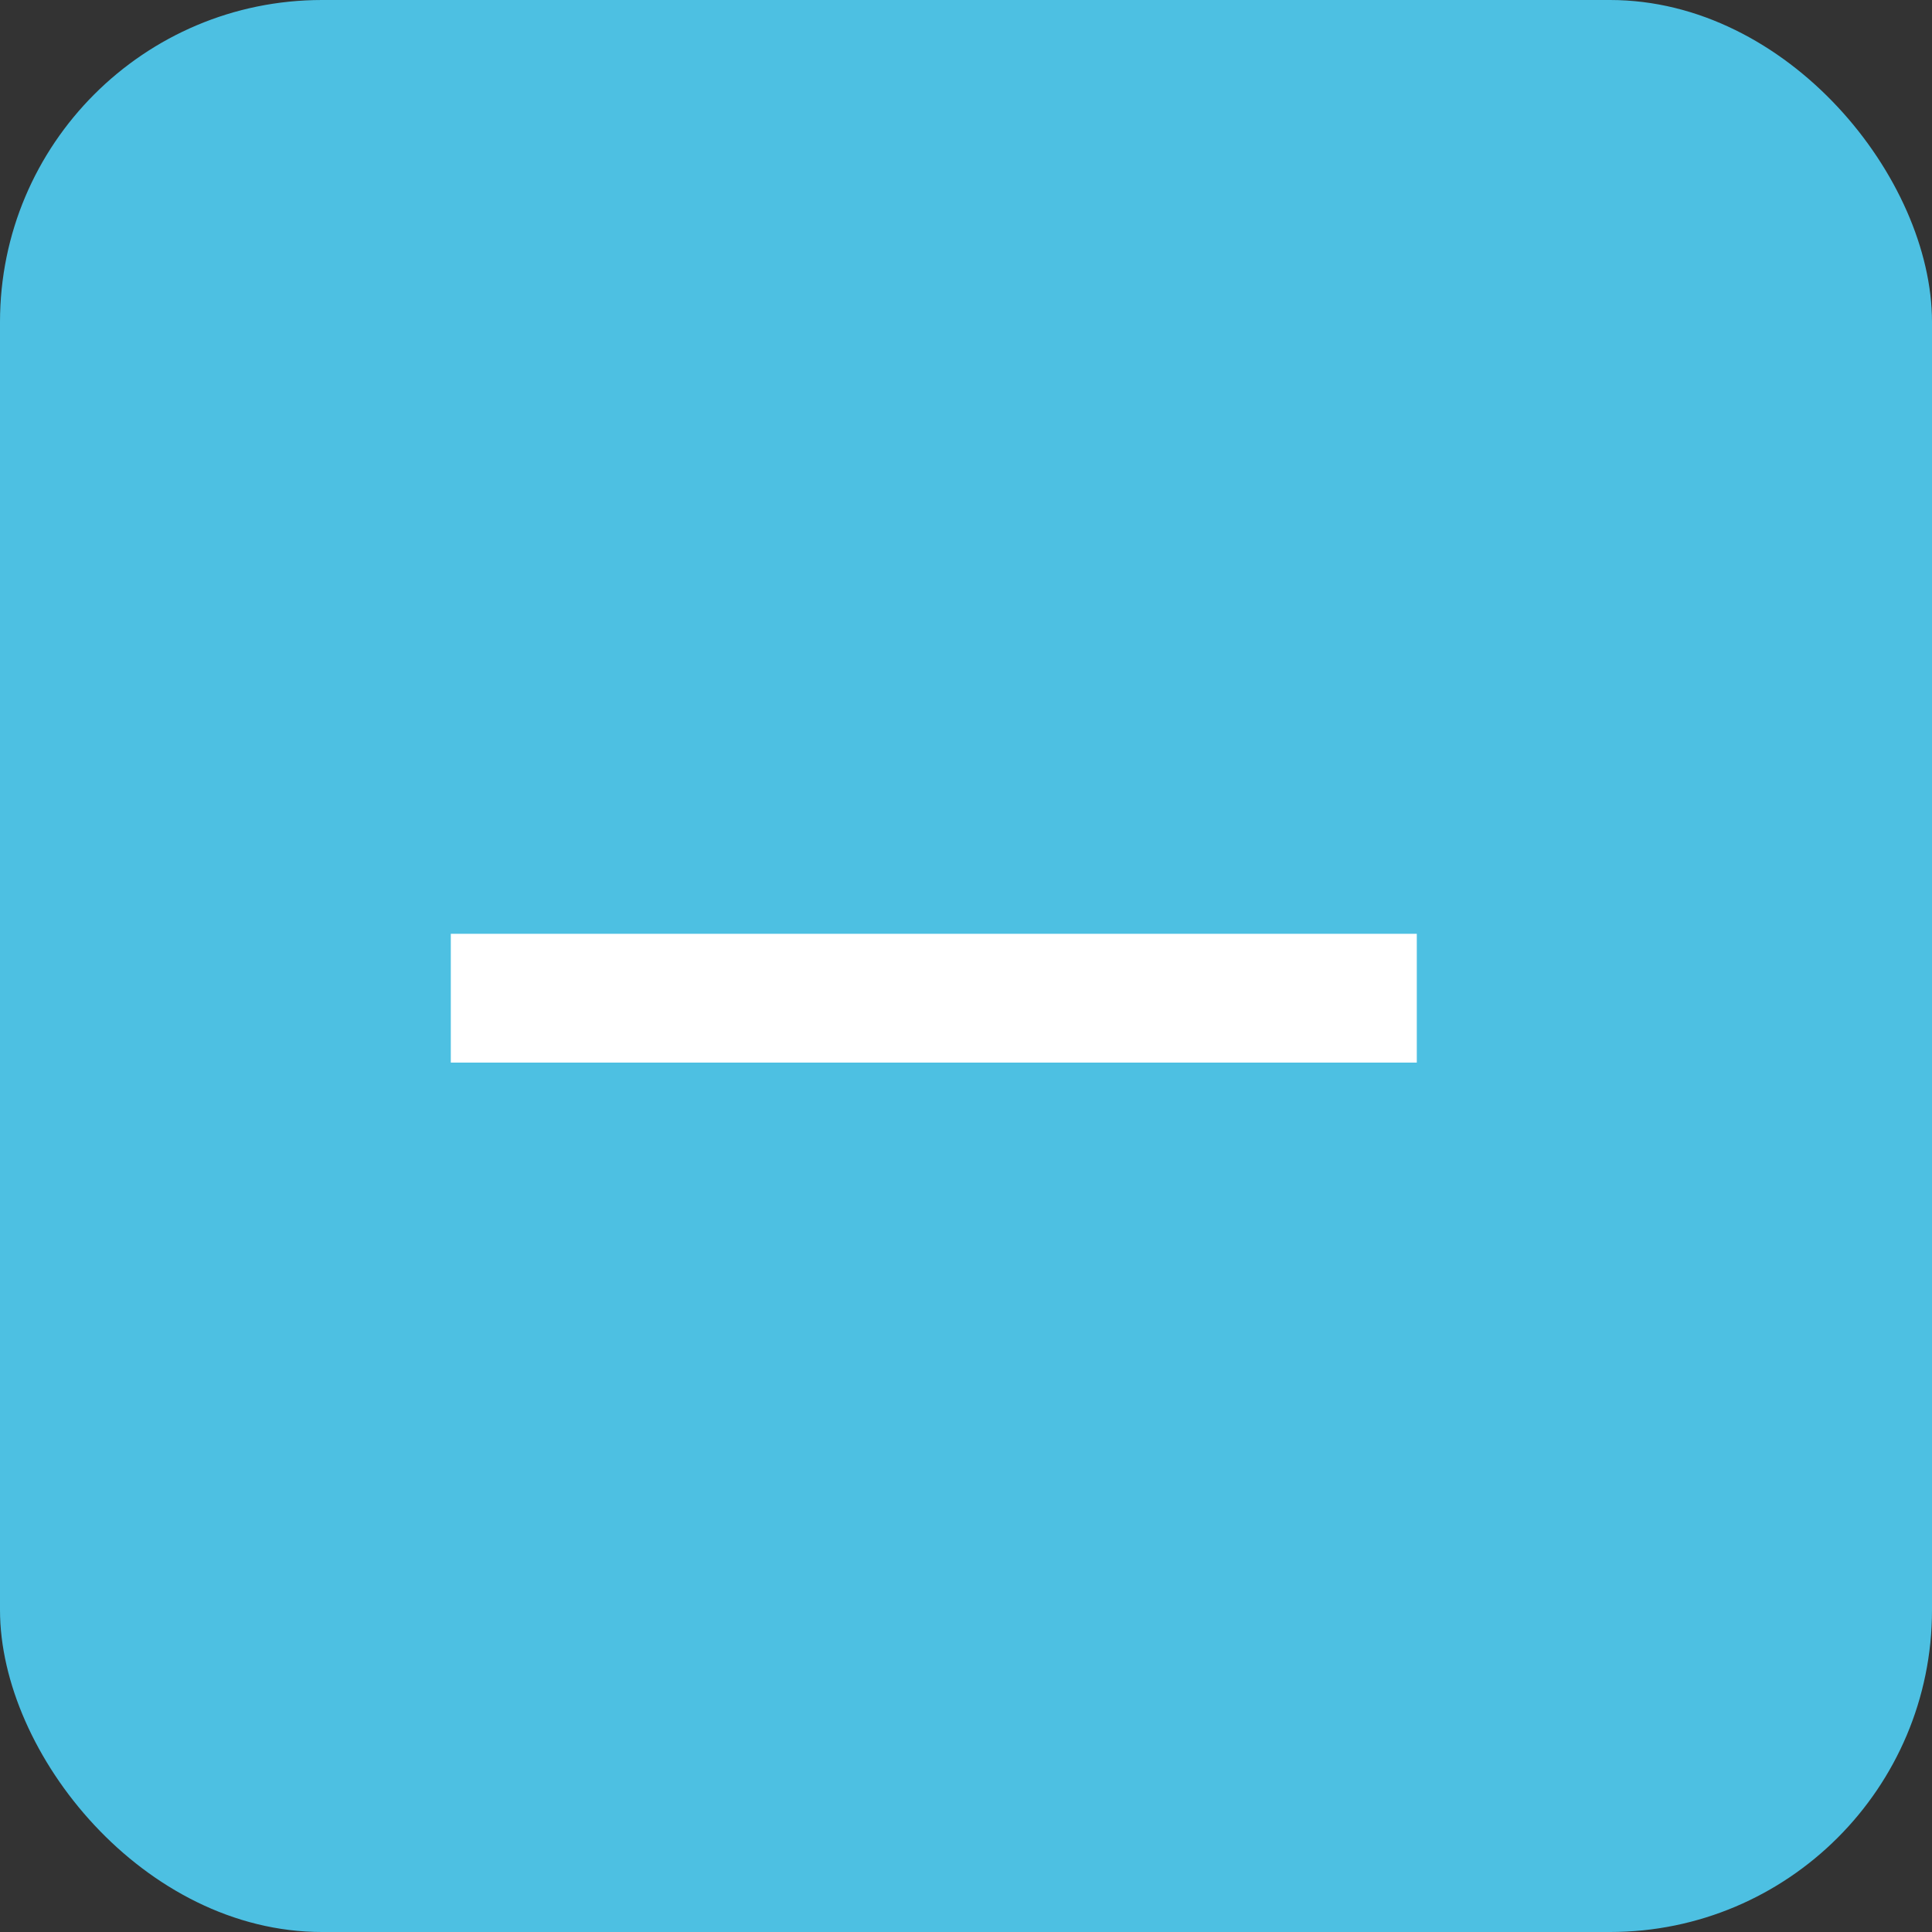 <svg xmlns="http://www.w3.org/2000/svg" width="30" height="30" viewBox="0 0 30 30" fill="none"><rect x="0" y="0" width="30" height="30" fill="#333333" stroke="none"/><rect width="30" height="30" rx="5" fill="#4DC0E2"></rect><path d="M7 15.5L22 15.5" stroke="white" stroke-width="2"></path></svg>